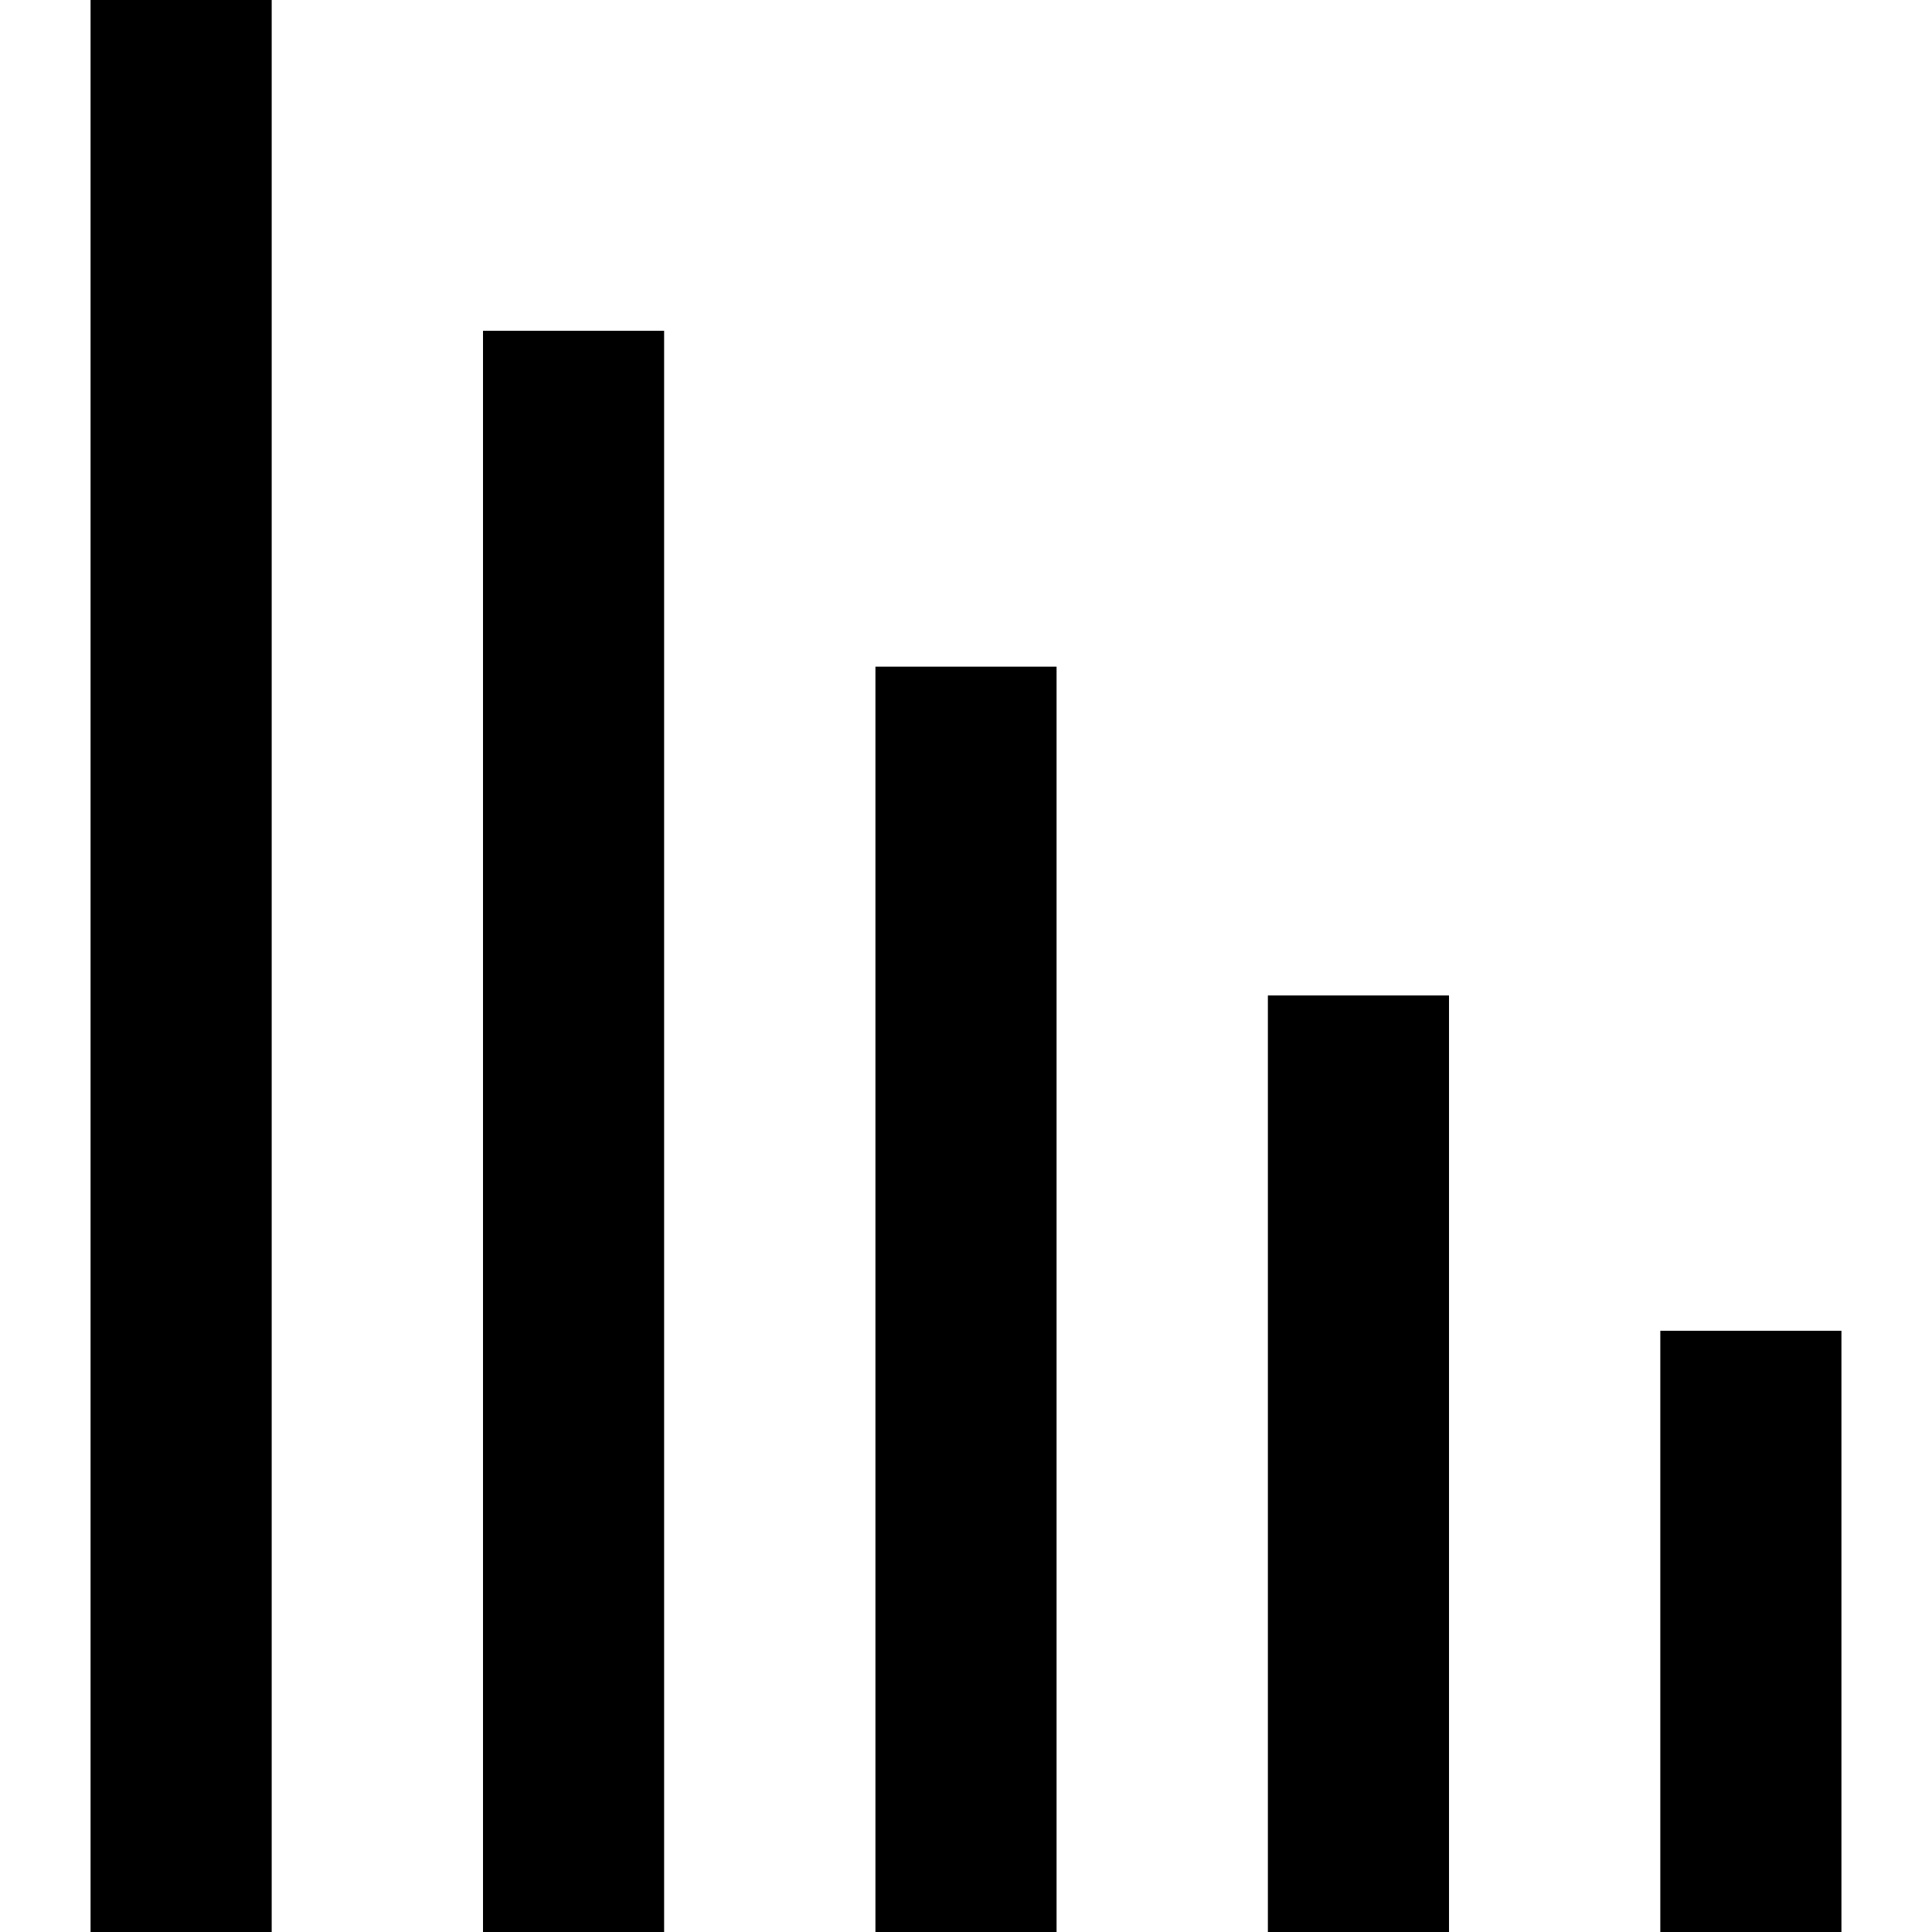 <?xml version="1.0" encoding="iso-8859-1"?>
<!-- Generator: Adobe Illustrator 19.0.0, SVG Export Plug-In . SVG Version: 6.00 Build 0)  -->
<svg version="1.1" id="Capa_1" xmlns="http://www.w3.org/2000/svg" xmlns:xlink="http://www.w3.org/1999/xlink" x="0px" y="0px"
	 viewBox="0 0 490 490" style="enable-background:new 0 0 490 490;" xml:space="preserve">
<g id="line_31_">
	<rect x="421.094" y="337.518" width="45.937" height="152.482"/>
	<rect x="321.563" y="252.473" width="45.938" height="237.527"/>
	<rect x="222.031" y="169.081" width="45.938" height="320.919"/>
	<rect x="122.5" y="83.897" width="45.938" height="406.103"/>
	<rect x="22.969" width="45.938" height="490"/>
</g>
<g>
</g>
<g>
</g>
<g>
</g>
<g>
</g>
<g>
</g>
<g>
</g>
<g>
</g>
<g>
</g>
<g>
</g>
<g>
</g>
<g>
</g>
<g>
</g>
<g>
</g>
<g>
</g>
<g>
</g>
</svg>
